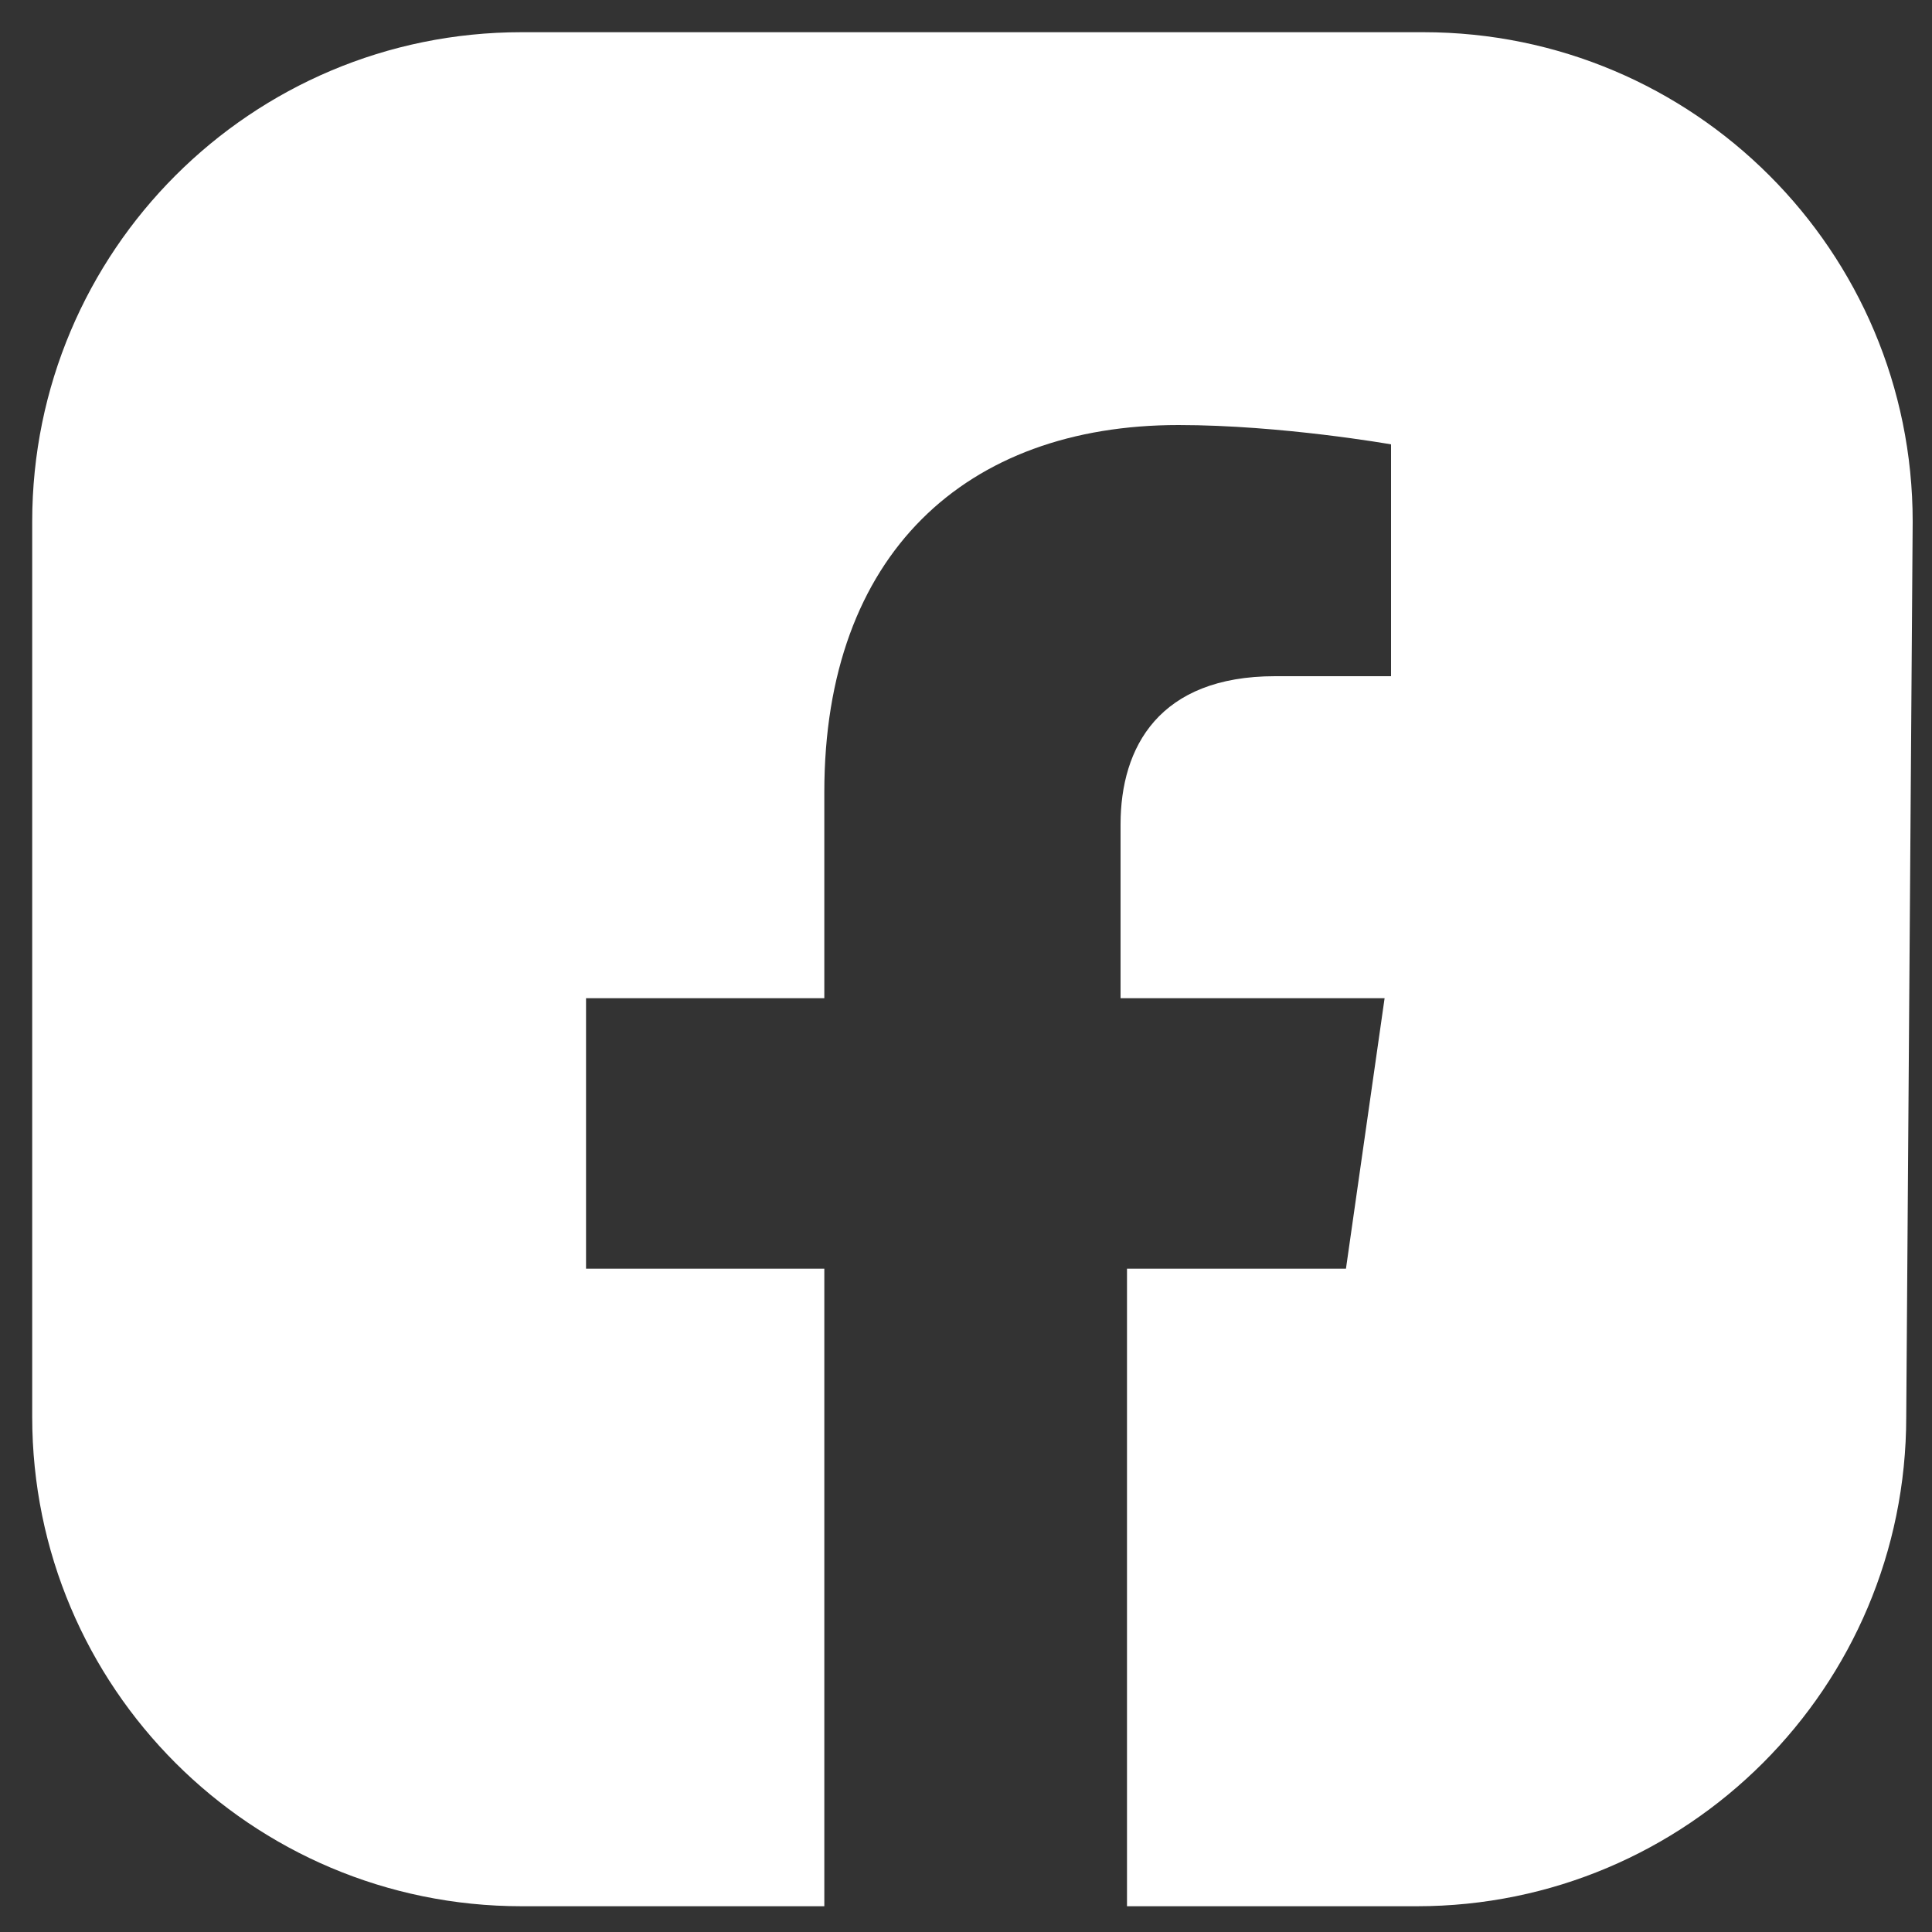 <?xml version="1.0" encoding="utf-8"?>
<!-- Generator: Adobe Illustrator 25.2.0, SVG Export Plug-In . SVG Version: 6.00 Build 0)  -->
<svg version="1.1" id="Layer_1" xmlns="http://www.w3.org/2000/svg" xmlns:xlink="http://www.w3.org/1999/xlink" x="0px" y="0px"
	 viewBox="0 0 30 30" style="enable-background:new 0 0 30 30;" xml:space="preserve">
<rect x="0" y="0" width="30" height="30" fill="#333333" stroke="none"/>
<style type="text/css">
	.st0{fill:#FFFFFF;}
</style>
<path class="st0" d="M29.7,8.1c0-4.2-3.4-7.6-7.6-7.6H8.1c-4.2,0-7.6,3.4-7.6,7.6V22c0,4.2,3.4,7.6,7.6,7.6l4.7,0v-9.9H9.1v-4.2h3.7
	v-3.2c0-3.7,2.2-5.7,5.5-5.7c1.6,0,3.3,0.3,3.3,0.3v3.6h-1.8c-1.8,0-2.4,1.1-2.4,2.3v2.7h4.1l-0.6,4.2h-3.4v9.9H22
	c4.2,0,7.6-3.4,7.6-7.6L29.7,8.1z"/>
</svg>
